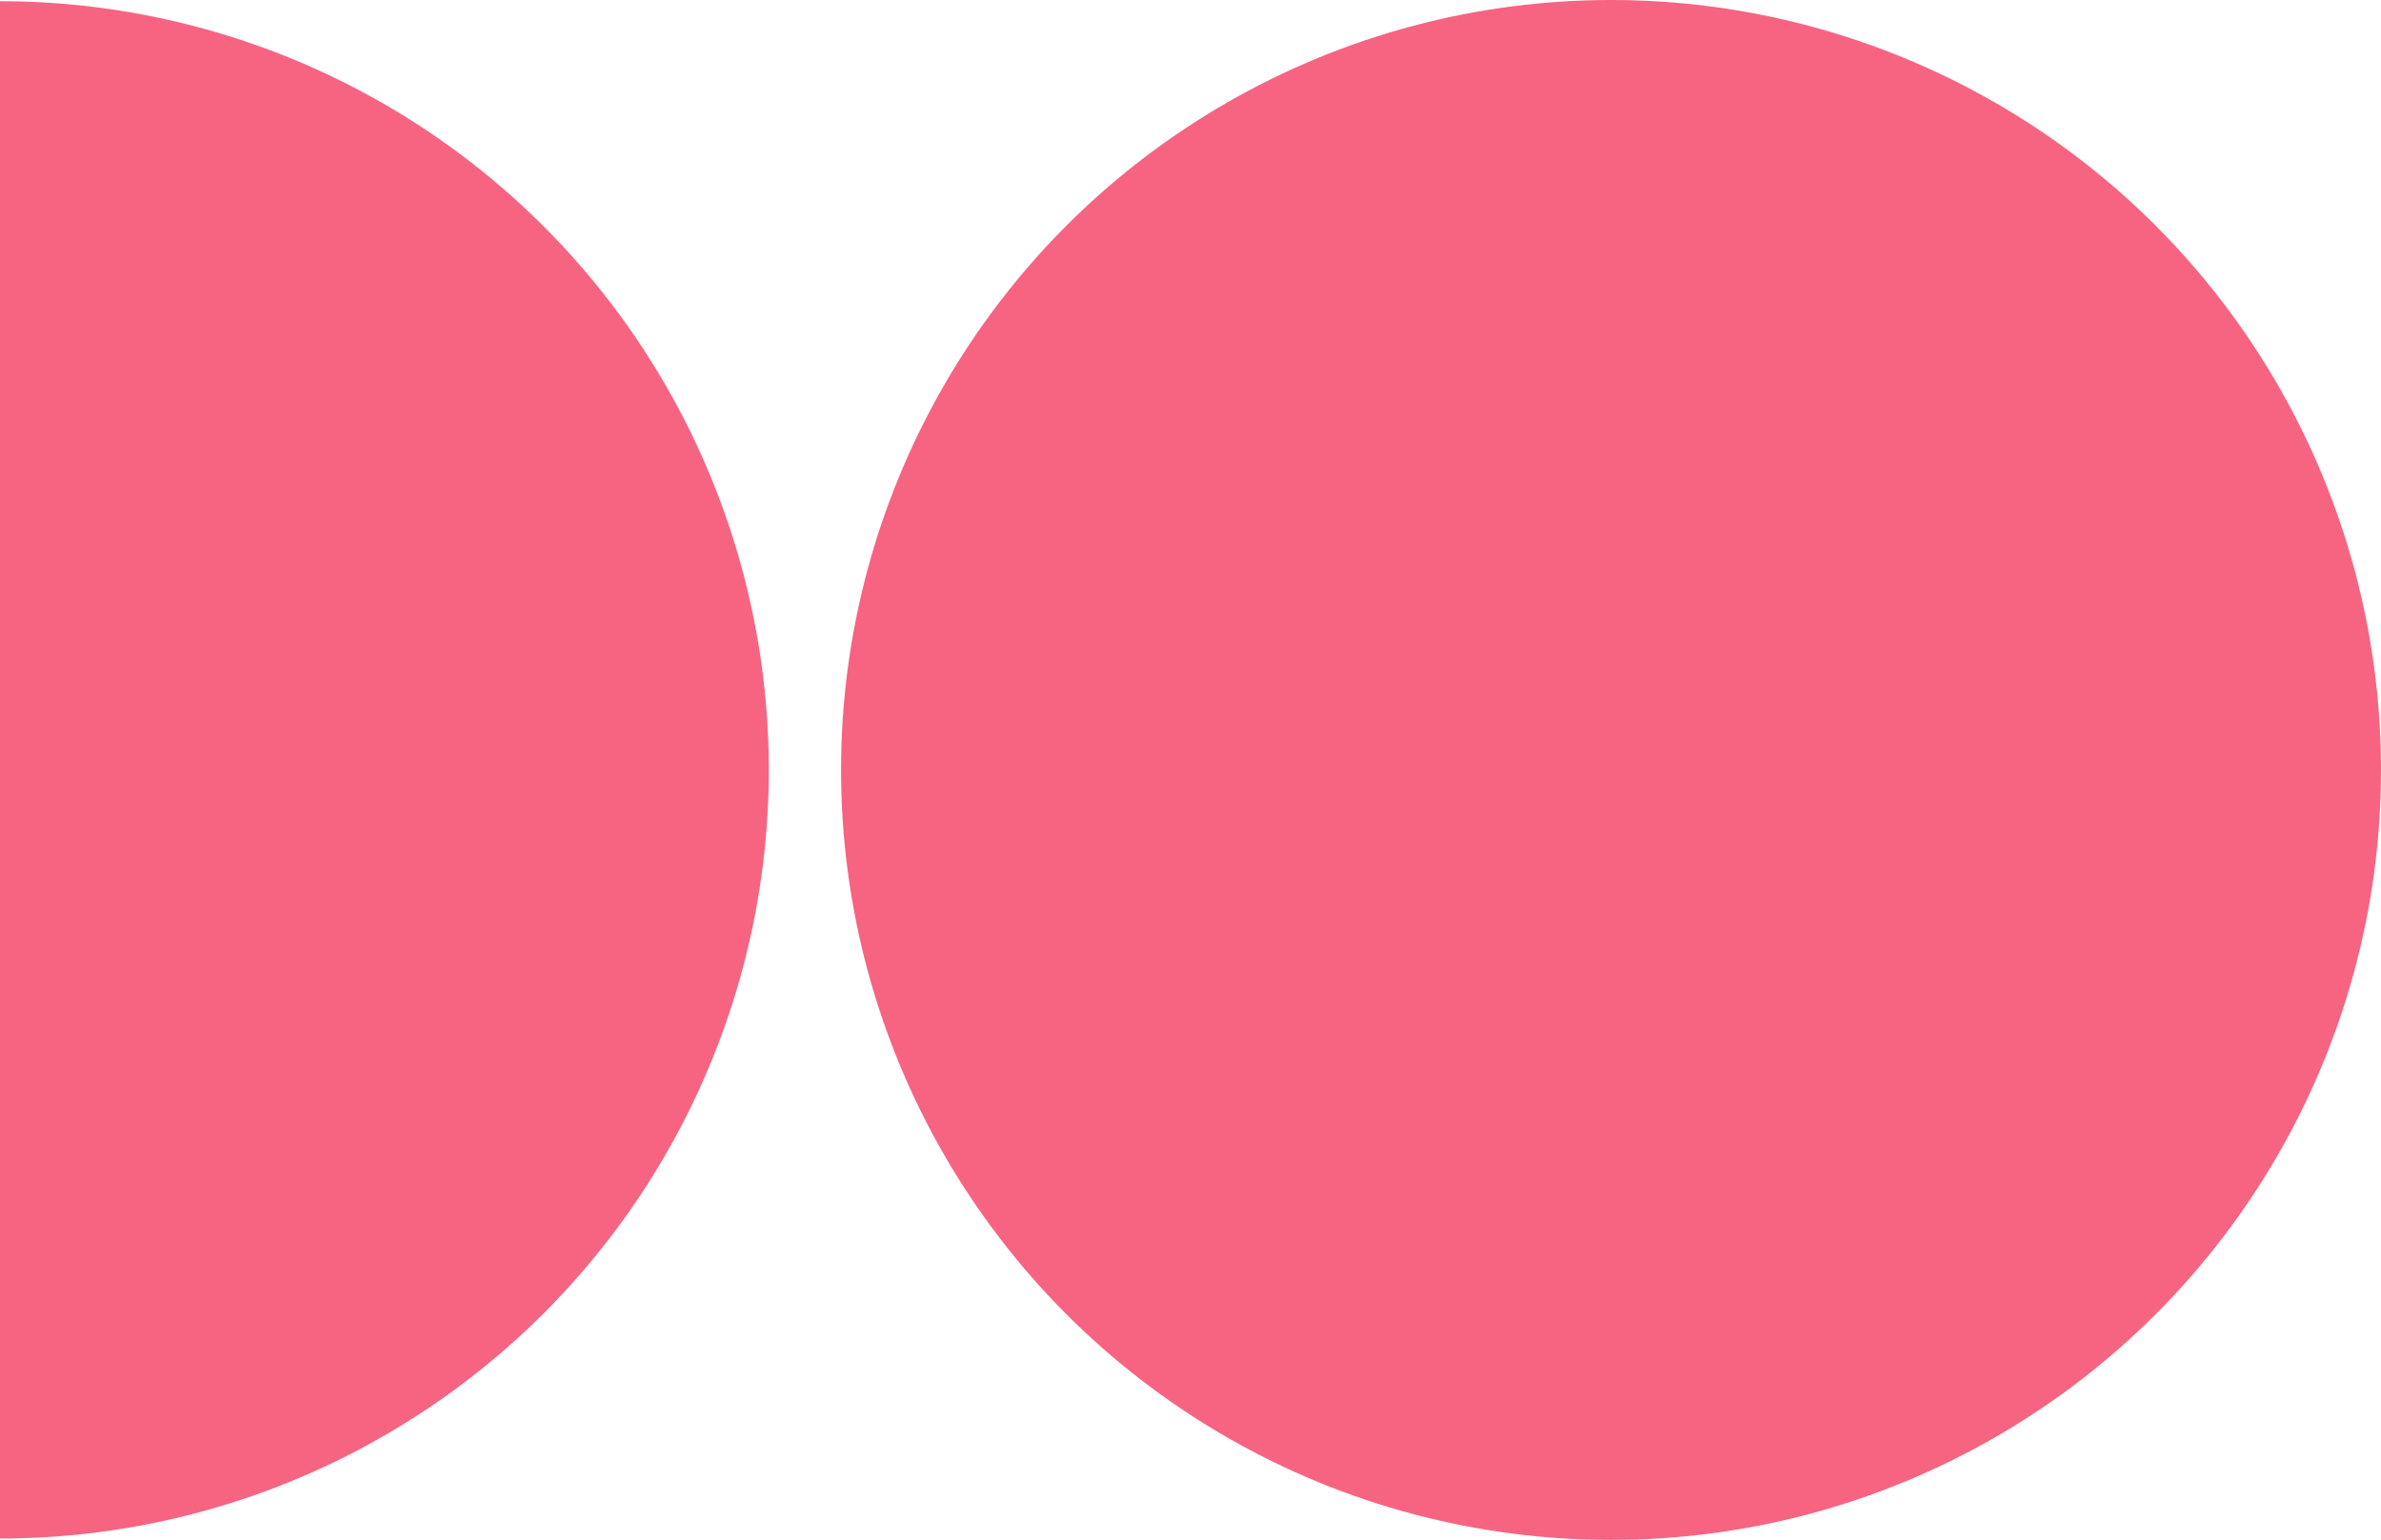 <svg xmlns="http://www.w3.org/2000/svg" viewBox="0 0 407.01 263.24"><defs><style>.cls-1{opacity:0.8;}.cls-2{fill:#f43d62;}</style></defs><title>shape2</title><g id="Layer_2" data-name="Layer 2"><g id="shapes"><g class="cls-1"><path class="cls-2" d="M-7.61,179A131.42,131.42,0,0,1-139,47.62,131.41,131.41,0,0,1-7.61-83.79Z" transform="translate(283 84)"/><path class="cls-2" d="M-283-83.79A131.41,131.41,0,0,1-151.58,47.62,131.42,131.42,0,0,1-283,179Z" transform="translate(283 84)"/><circle class="cls-2" cx="275.39" cy="131.62" r="131.62"/></g></g></g></svg>